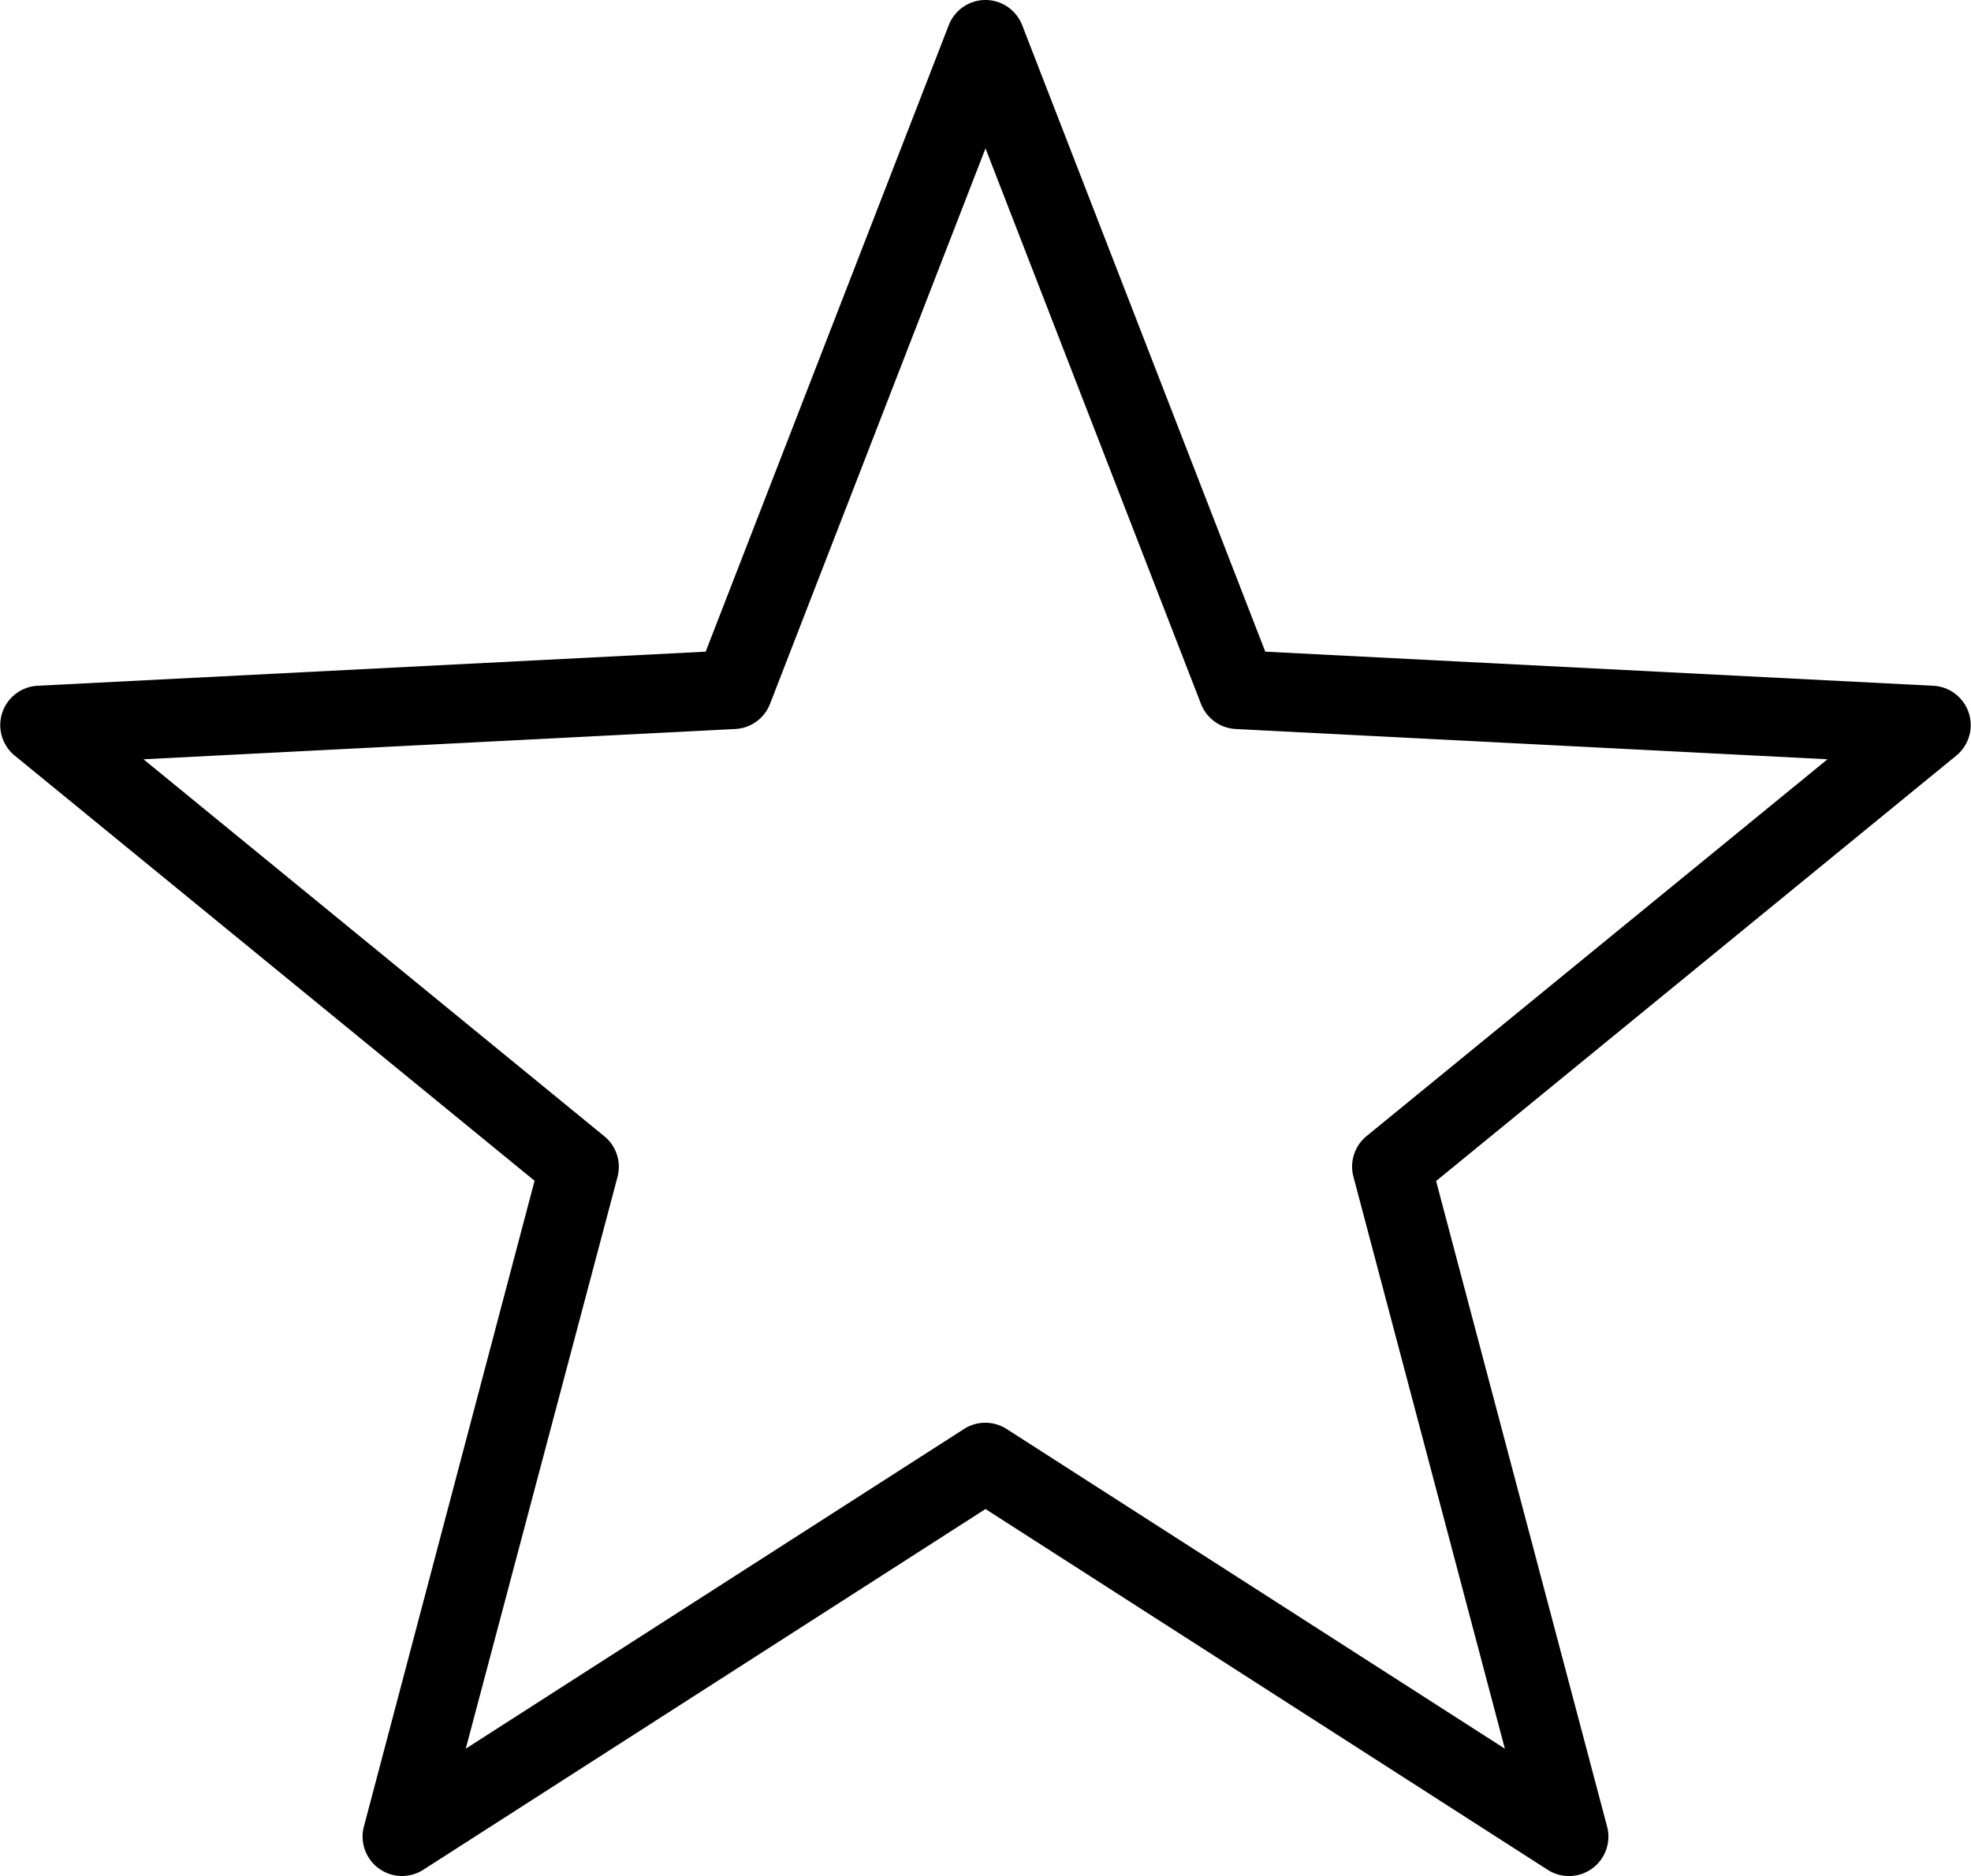 <svg xmlns="http://www.w3.org/2000/svg" width="36" height="34.272" viewBox="0 0 36 34.272">
  <path id="icons8-star-50-2" d="M18,1a.72.72,0,0,0-.671.46L12.889,12.905.683,13.528A.72.72,0,0,0,.264,14.8l9.5,7.771L6.647,34.367a.72.72,0,0,0,1.086.79L18,28.568l10.267,6.59a.72.72,0,0,0,1.086-.79L26.23,22.576l9.5-7.771a.72.72,0,0,0-.419-1.277L23.11,12.905,18.67,1.46A.72.72,0,0,0,18,1Zm0,2.71,3.936,10.15a.72.72,0,0,0,.636.458l10.807.553L24.96,21.755a.72.72,0,0,0-.24.741l2.766,10.45-9.1-5.84a.72.72,0,0,0-.779,0l-9.1,5.84L11.279,22.5a.72.72,0,0,0-.24-.741L2.621,14.871l10.807-.553a.72.72,0,0,0,.636-.458Z" transform="translate(0 -1)"/>
</svg>
